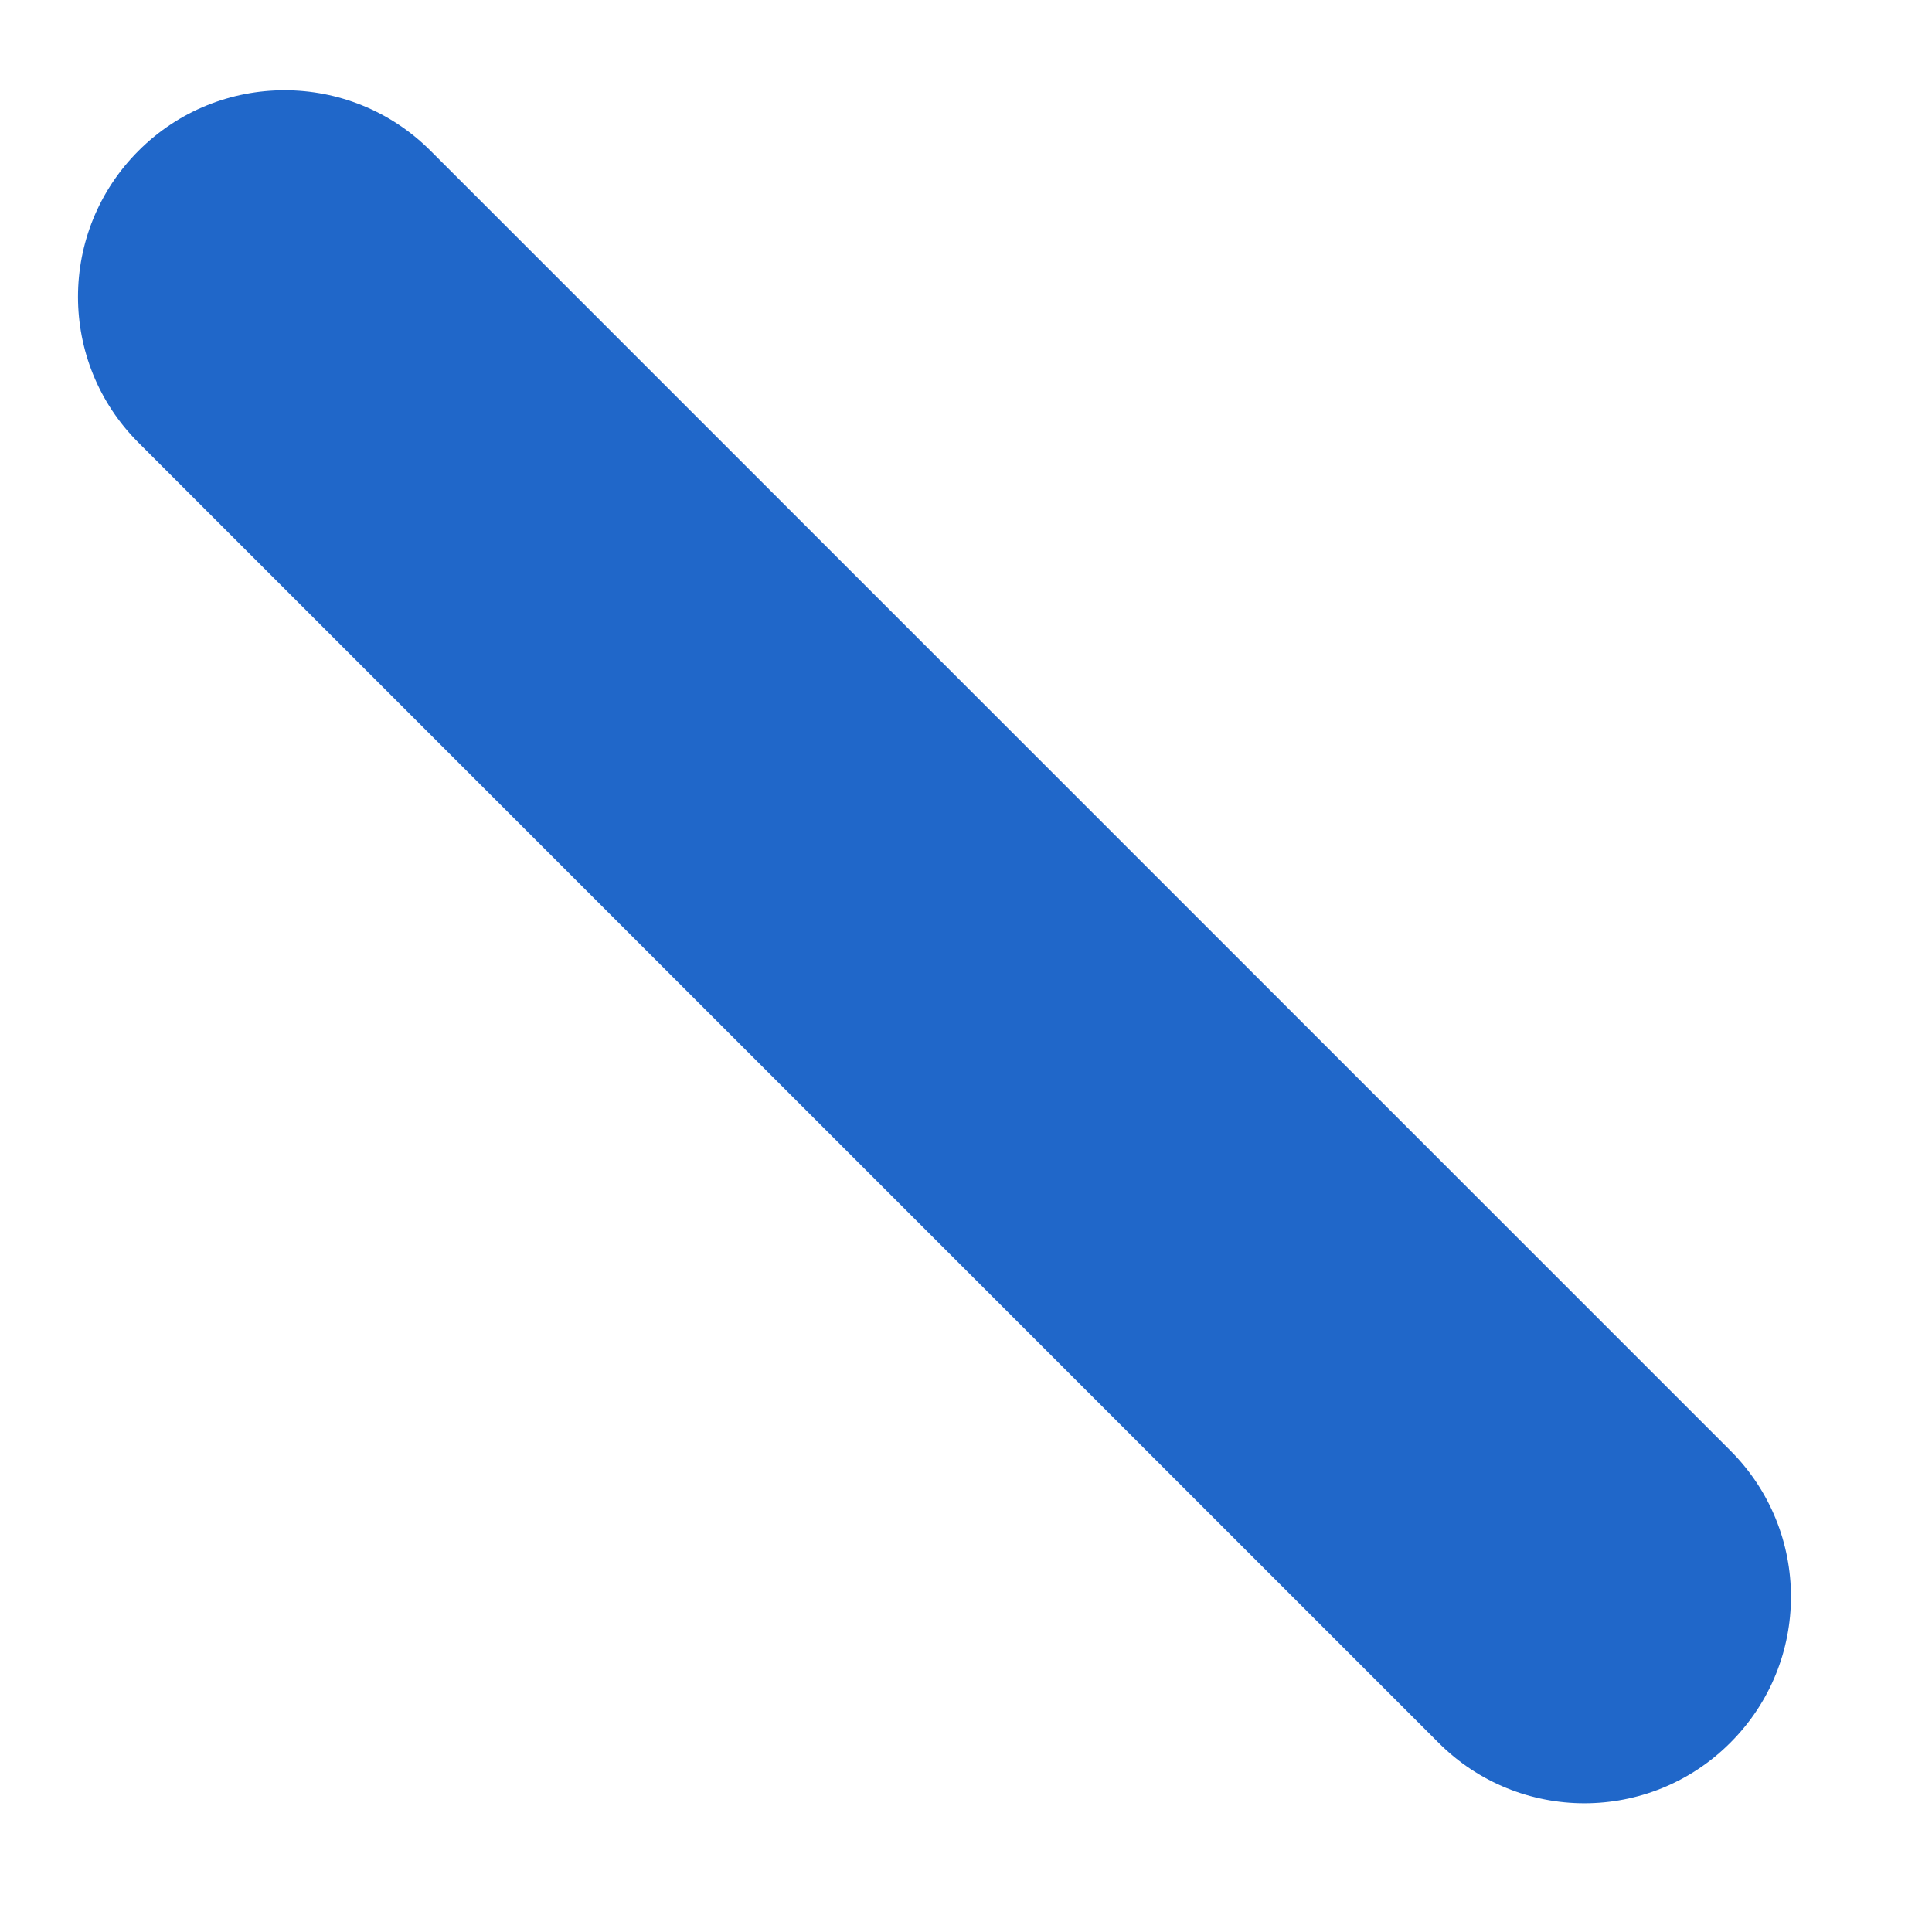 <?xml version="1.0" encoding="UTF-8"?><svg xmlns="http://www.w3.org/2000/svg" xmlns:xlink="http://www.w3.org/1999/xlink" xmlns:avocode="https://avocode.com/" id="SVGDoc1bcce9e06d6245369b71664b00616537" width="11px" height="11px" version="1.1" viewBox="0 0 11 11" aria-hidden="true"><defs><linearGradient class="cerosgradient" data-cerosgradient="true" id="CerosGradient_idac9e1ab2d" gradientUnits="userSpaceOnUse" x1="50%" y1="100%" x2="50%" y2="0%"><stop offset="0%" stop-color="#d1d1d1"/><stop offset="100%" stop-color="#d1d1d1"/></linearGradient><linearGradient/></defs><g><g><path d="M2.451,0.858c-0.459,-0.459 -1.203,-0.459 -1.662,0c-0.46,0.46 -0.46,1.204 0,1.663l7.401,7.401c0.229,0.23 0.53,0.345 0.831,0.345c0.301,0 0.602,-0.115 0.831,-0.345c0.46,-0.459 0.46,-1.203 0,-1.663z" fill="#2067c9" fill-opacity="1"/></g></g></svg>
